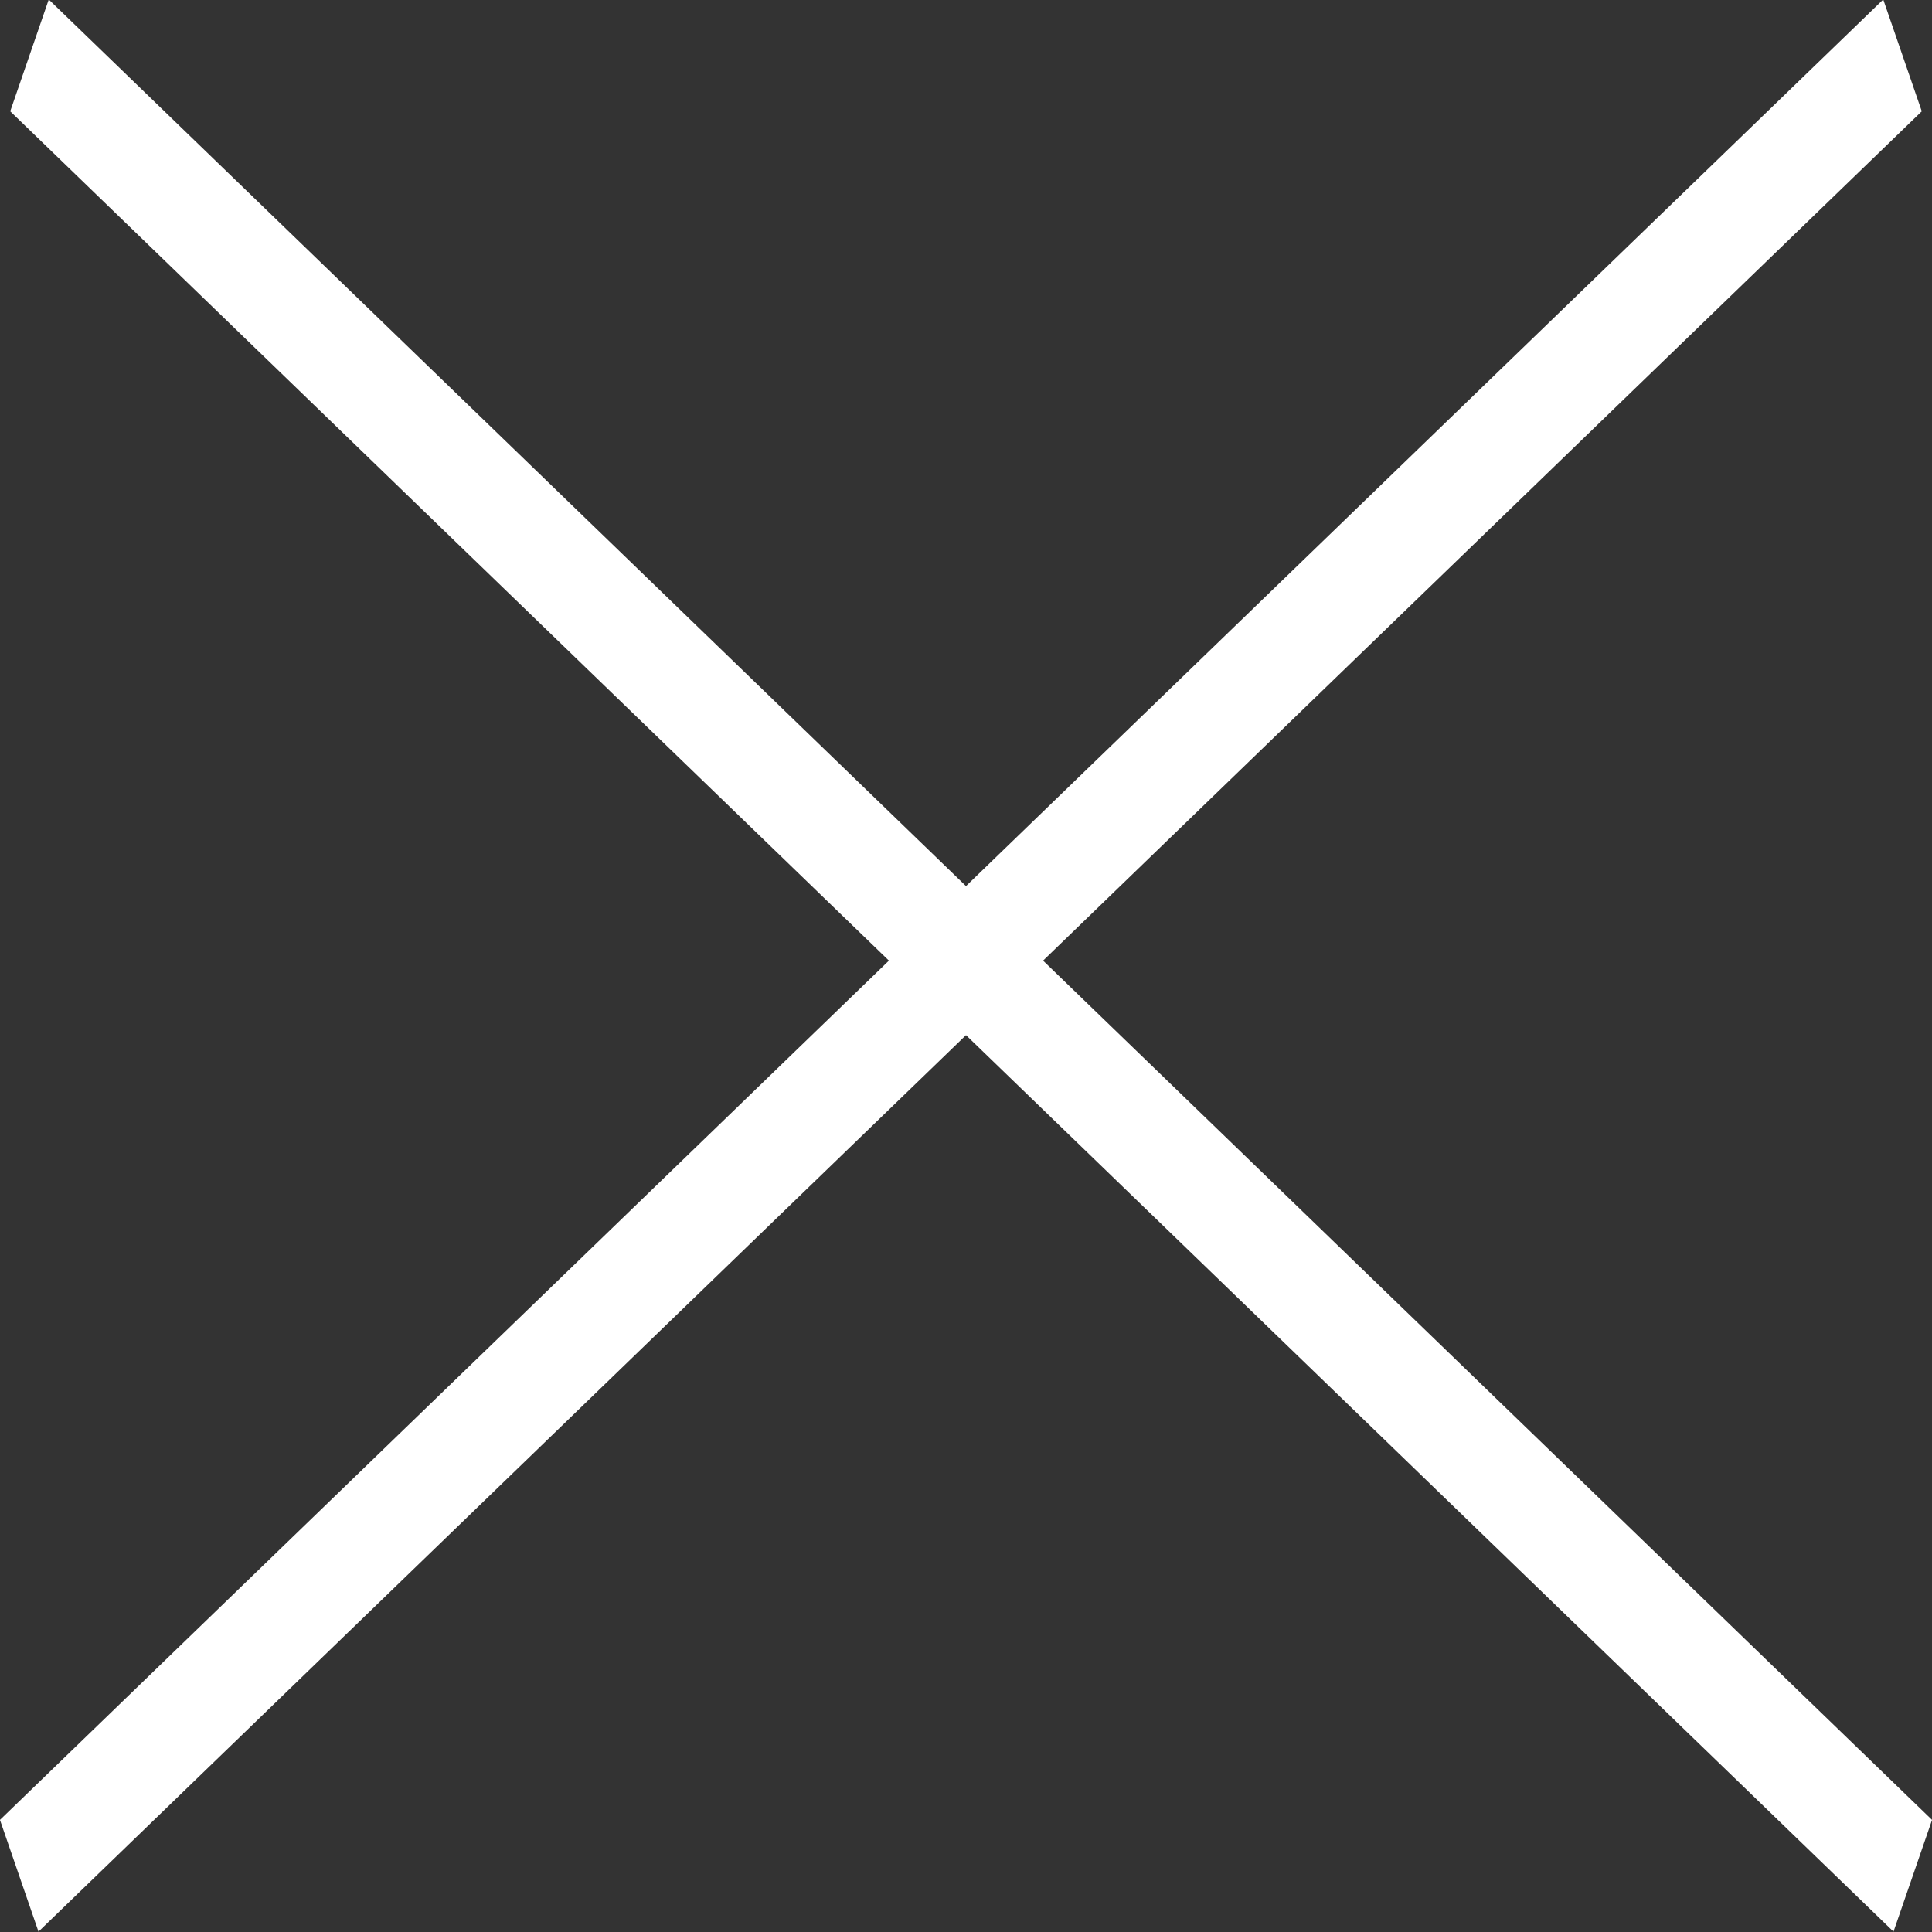<svg xmlns="http://www.w3.org/2000/svg" width="38" height="38"><rect width="100%" height="100%" fill="#333333" stroke="none"/><path fill-rule="evenodd" fill="#FFF" d="m.959-.01 37.042 35.805-.758 2.198L.201 2.189.959-.01Z"/><path fill-rule="evenodd" fill="#FFF" d="M37.041-.01-.001 35.795l.758 2.198L37.799 2.189 37.041-.01Z"/></svg>